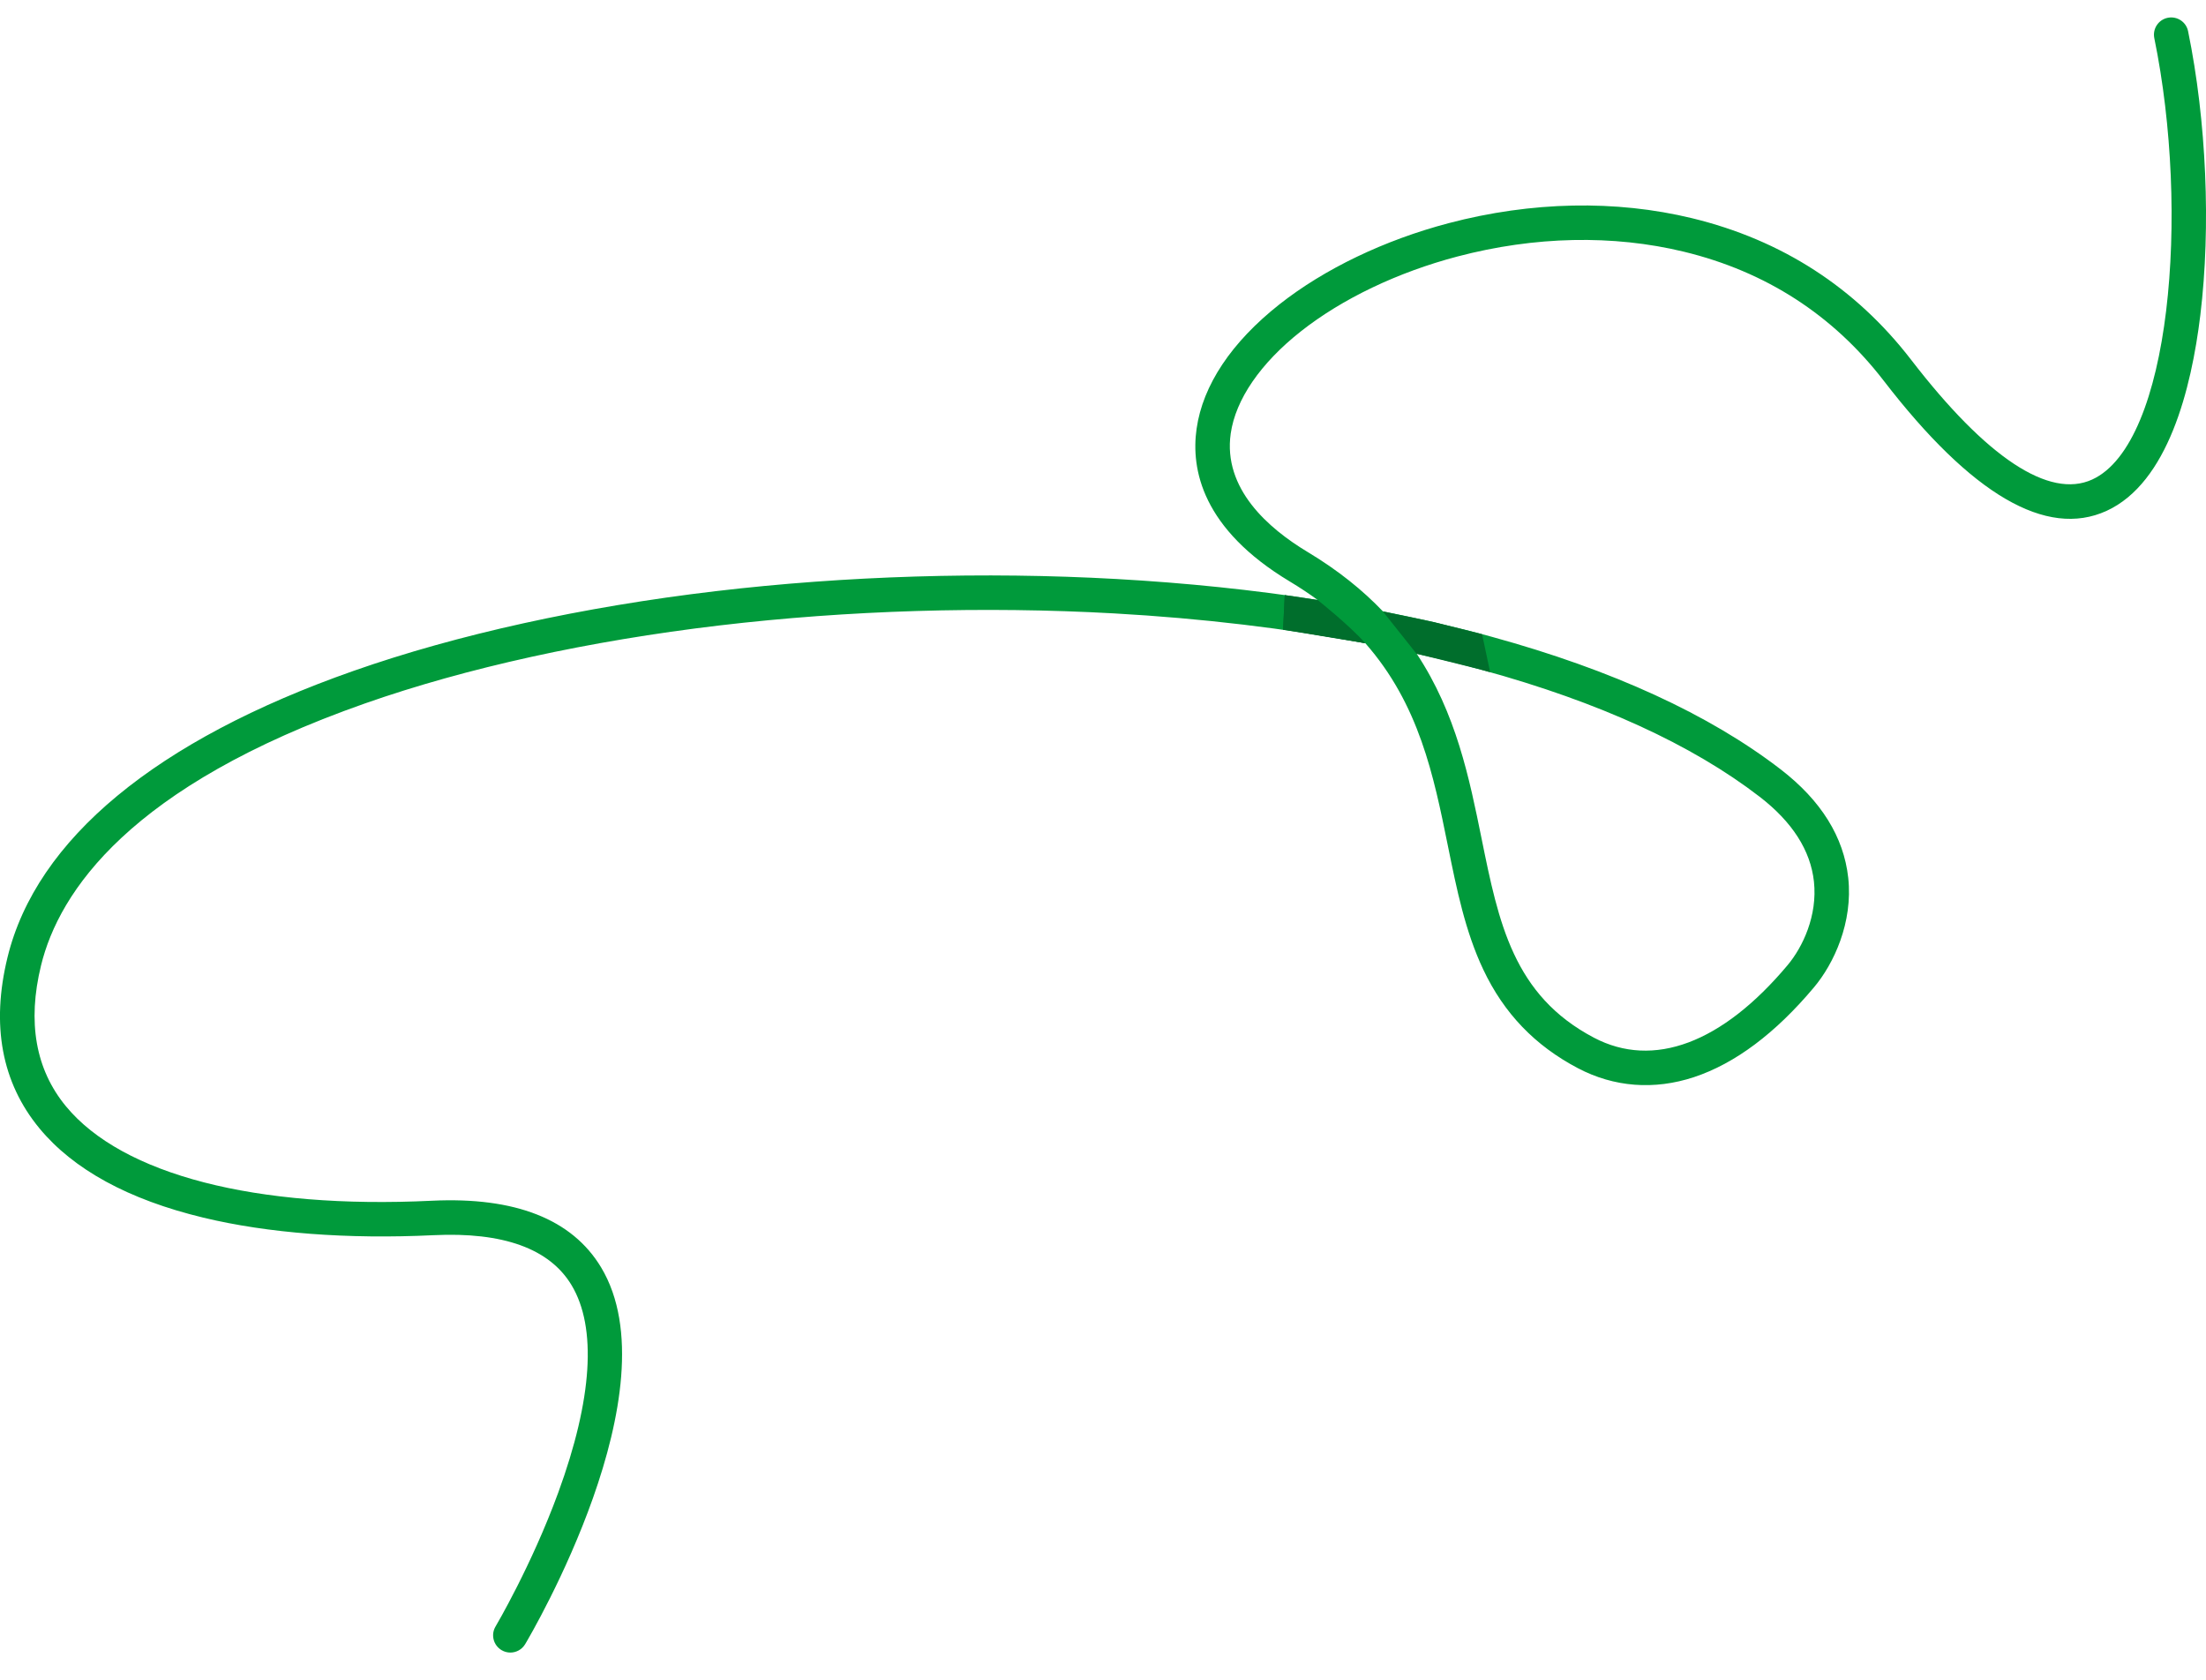 <?xml version="1.0" encoding="utf-8"?>
<!-- Generator: Adobe Illustrator 16.0.0, SVG Export Plug-In . SVG Version: 6.00 Build 0)  -->
<!DOCTYPE svg PUBLIC "-//W3C//DTD SVG 1.1//EN" "http://www.w3.org/Graphics/SVG/1.1/DTD/svg11.dtd">
<svg version="1.1" id="a" xmlns="http://www.w3.org/2000/svg" xmlns:xlink="http://www.w3.org/1999/xlink" x="0px" y="0px"
	 width="424px" height="323px" viewBox="0 51.5 424 323" enable-background="new 0 51.5 424 323" xml:space="preserve">
<path fill="#009A3B" d="M98.09,369.145c-0.577,0-1.162-0.152-1.691-0.468c-1.575-0.936-2.09-2.971-1.154-4.542
	c0.07-0.116,6.916-11.702,12.057-25.751c6.561-17.939,7.446-31.724,2.55-39.863c-4.218-7.017-13.145-10.244-26.535-9.601
	c-16.501,0.795-31.81-0.375-44.268-3.381c-14.341-3.457-24.933-9.238-31.482-17.175c-7.239-8.778-9.301-19.826-6.124-32.843
	c5.543-22.703,28.546-41.746,66.523-55.074c19.943-6.997,44.003-12.295,69.579-15.316c25.007-2.955,51.631-3.762,76.997-2.343
	c13.488,0.756,26.419,2.101,38.698,4.019c-1.649-1.208-3.415-2.382-5.317-3.524c-16.844-10.104-19.051-21.553-17.932-29.381
	c1.189-8.358,6.701-16.626,15.936-23.912c8.631-6.81,20.178-12.35,32.523-15.597c15.896-4.183,32.074-4.51,46.778-0.947
	c17.249,4.183,31.415,13.34,42.101,27.213c14.505,18.836,26.539,26.792,34.803,23.011c15.098-6.912,18.813-51.277,11.933-84.837
	c-0.366-1.793,0.787-3.547,2.581-3.914c1.797-0.366,3.547,0.788,3.913,2.581c3.528,17.21,4.409,37.606,2.354,54.559
	c-1.719,14.193-6.24,32.246-18.025,37.637c-11.562,5.29-25.966-3.119-42.813-24.995c-9.741-12.65-22.664-21-38.413-24.816
	c-13.64-3.306-28.691-2.99-43.531,0.916c-11.48,3.021-22.173,8.132-30.102,14.392c-7.762,6.124-12.549,13.102-13.48,19.643
	c-1.508,10.58,7.208,18.216,14.782,22.762c5.866,3.52,10.606,7.36,14.474,11.414c7.263,1.423,14.268,3.06,20.996,4.908
	c23.108,6.35,41.766,14.918,55.448,25.459c7.765,5.98,12.131,12.993,12.988,20.843c0.936,8.619-2.779,16.518-6.568,21.039
	c-7.43,8.861-15.199,14.673-23.089,17.281c-7.645,2.521-15.359,1.93-22.302-1.723c-8.257-4.344-14.205-10.537-18.181-18.945
	c-3.47-7.333-5.1-15.371-6.826-23.881c-2.713-13.379-5.496-27.093-15.854-38.861c-15.102-2.838-31.432-4.783-48.244-5.727
	c-24.988-1.399-51.215-0.601-75.848,2.308c-25.1,2.967-48.669,8.147-68.16,14.989c-45.185,15.858-58.809,36.156-62.282,50.392
	c-2.655,10.872-1.041,19.975,4.798,27.054c10.86,13.164,36.491,19.783,70.316,18.15c16.018-0.769,26.964,3.539,32.539,12.809
	c14.15,23.545-13.41,70.43-14.591,72.414C100.324,368.563,99.221,369.145,98.09,369.145z M272.301,177.166
	c7.582,11.457,10.12,23.962,12.463,35.516c3.279,16.17,6.113,30.134,21.597,38.277c11.425,6.007,24.647,1.057,37.224-13.948
	c2.912-3.474,5.77-9.515,5.06-16.061c-0.65-5.987-4.163-11.476-10.443-16.31c-13-10.014-30.885-18.197-53.159-24.317
	c-4.105-1.13-8.357-2.183-12.74-3.154V177.166z"/>
<path fill="#006E2C" d="M265.803,169.034l6.459,8.127c0,0,11.555,2.772,14.146,3.547l-1.547-7.309l-9.438-2.366l-9.621-2.003
	V169.034z"/>
<path fill="#006E2C" d="M253.285,166.855c0,0,6.012,4.771,9.123,8.272l-15.8-2.667l0.323-6.58l6.351,0.971L253.285,166.855z"/>
<polyline fill="#006E2C" points="262.412,175.127 246.62,172.542 246.936,165.884 "/>
</svg>
